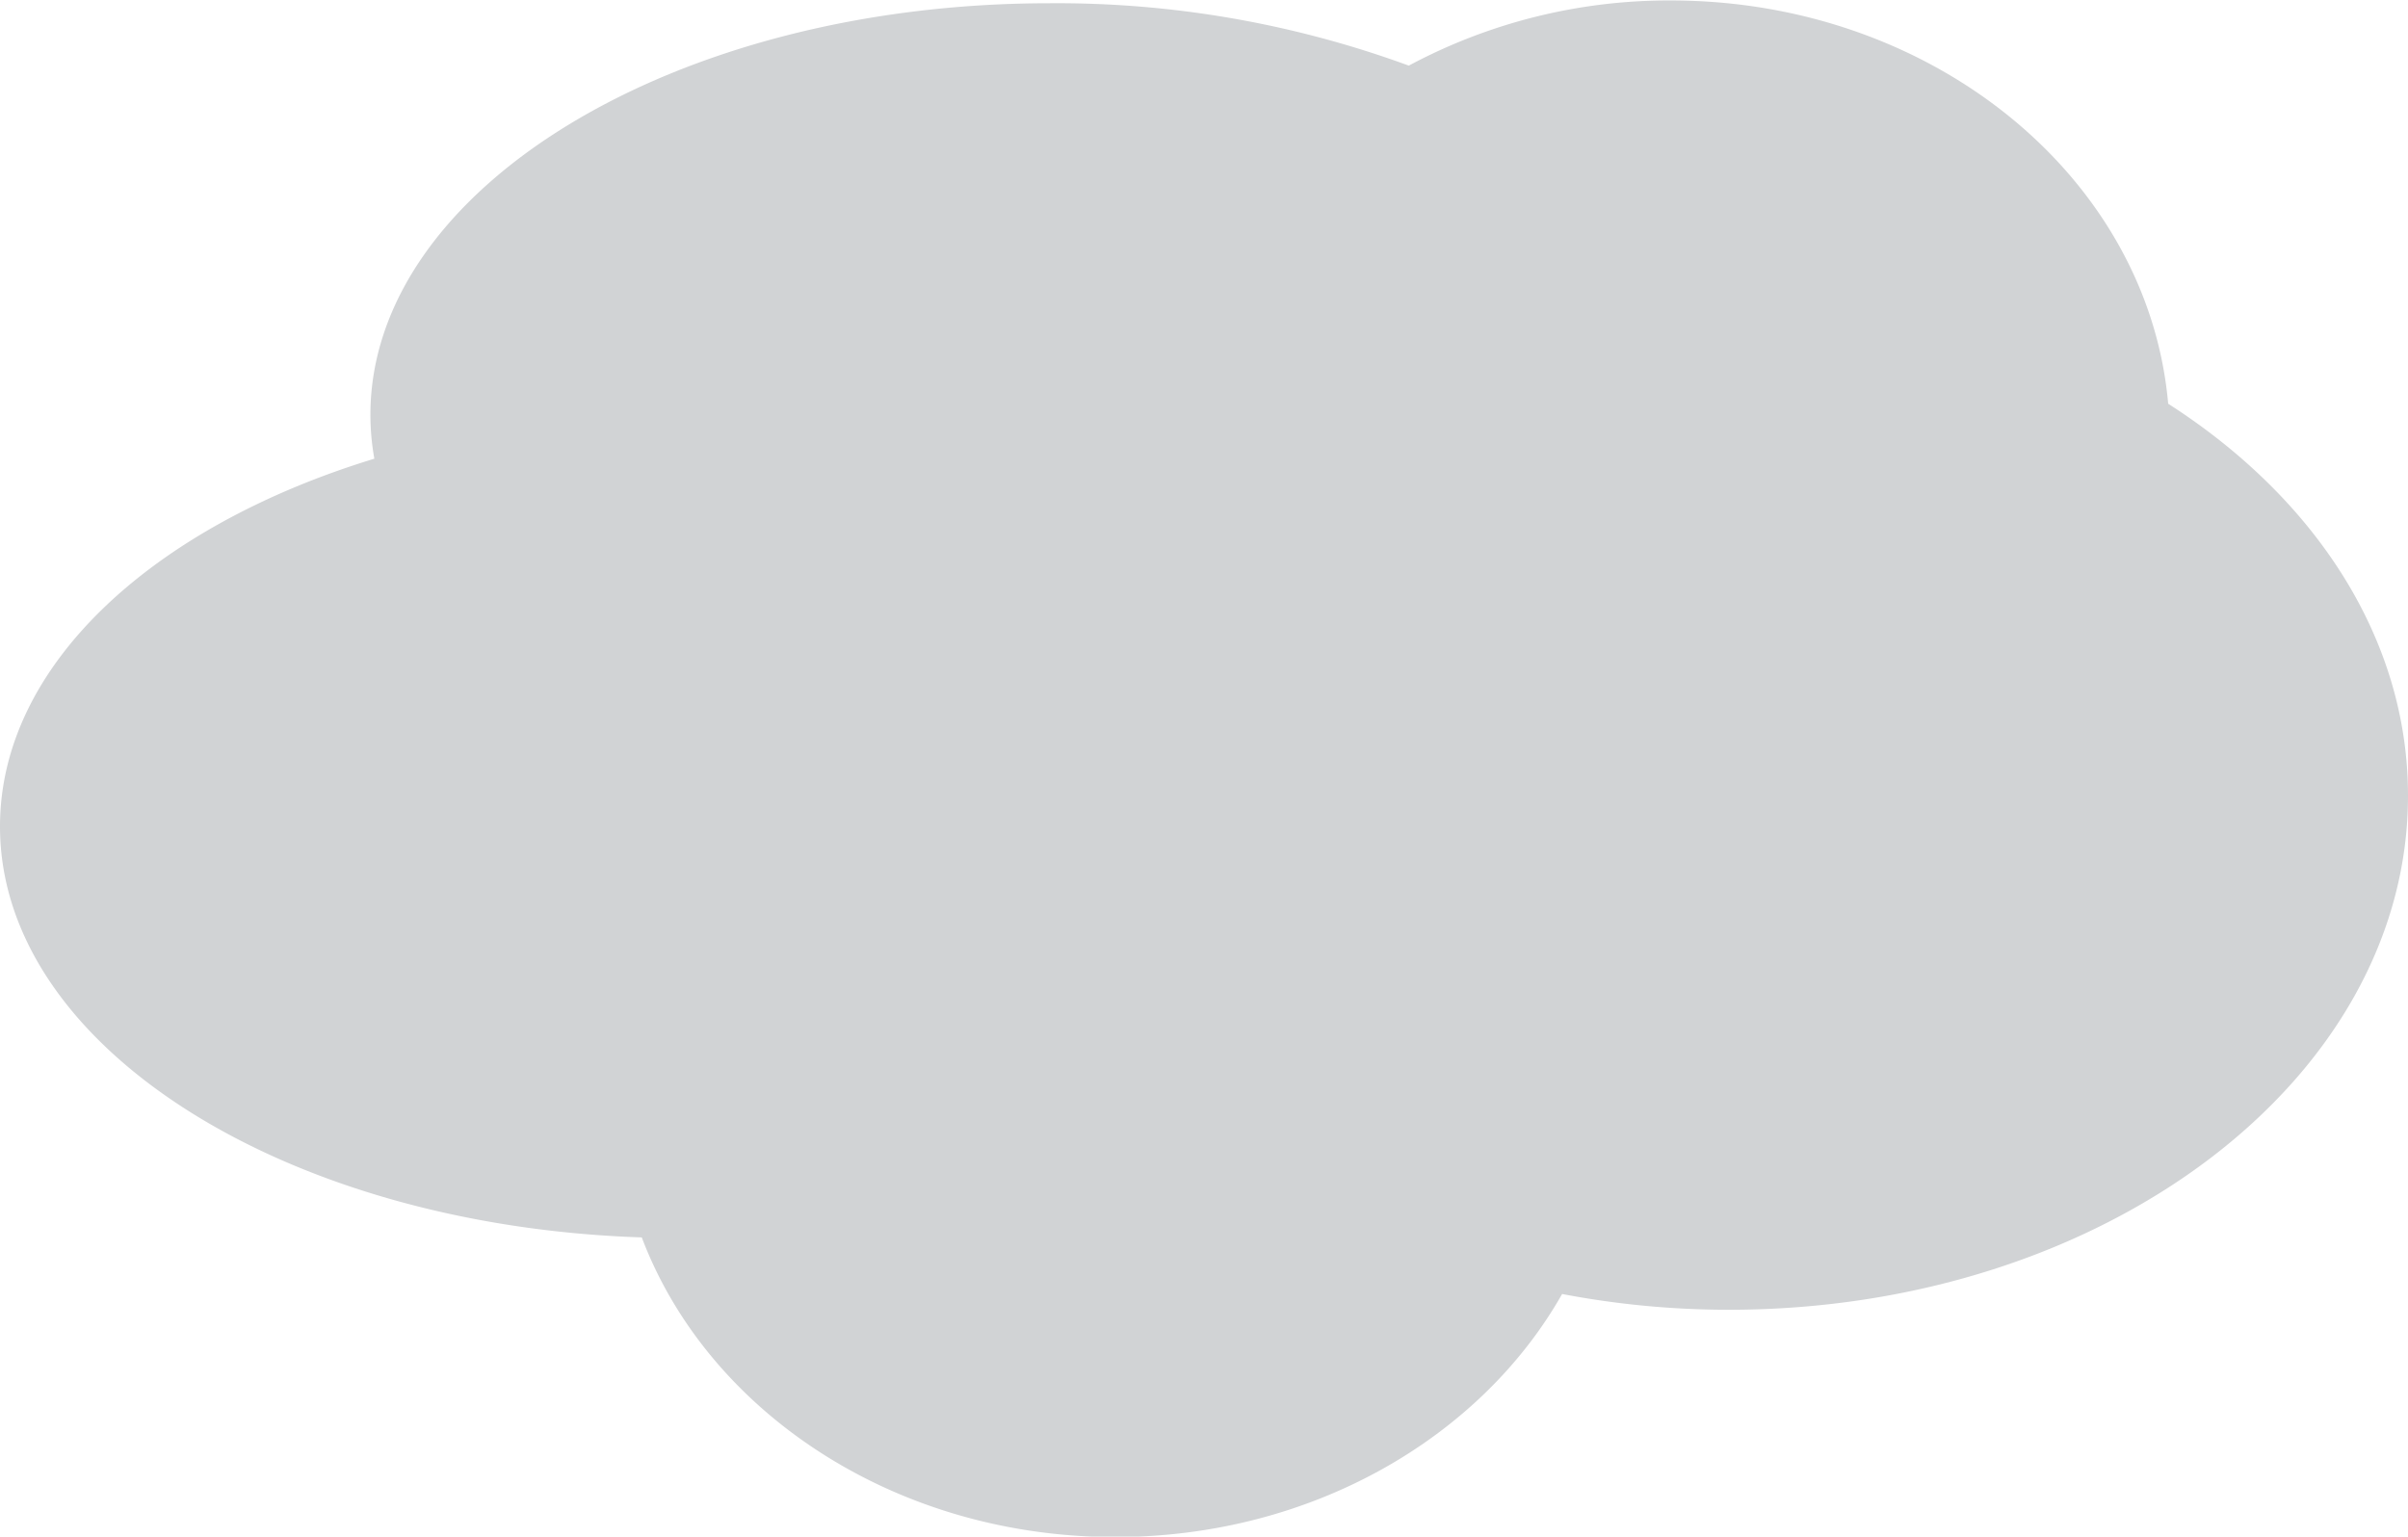 <svg id="Layer_1" data-name="Layer 1" xmlns="http://www.w3.org/2000/svg" viewBox="0 0 103.82 66.26"><defs><style>.cls-1{fill:#d1d3d5;}</style></defs><path class="cls-1" d="M319.15,1182c-.86-9.73-10.12-17.39-21.44-17.39a23.73,23.73,0,0,0-11.3,2.81,44.09,44.09,0,0,0-15.49-2.69c-16.17,0-29.28,8-29.28,17.75a10.8,10.8,0,0,0,.17,1.89c-9.57,2.92-16.14,8.92-16.14,15.86,0,9.47,12.25,17.21,27.67,17.72,2.84,7.51,10.9,12.92,20.41,12.92,8.45,0,15.75-4.27,19.27-10.48a38.29,38.29,0,0,0,7.19.68c16.17,0,29.28-9.93,29.28-22.17C329.49,1192.11,325.47,1186.05,319.15,1182Z" transform="translate(-225.67 -1164.59)"/></svg>